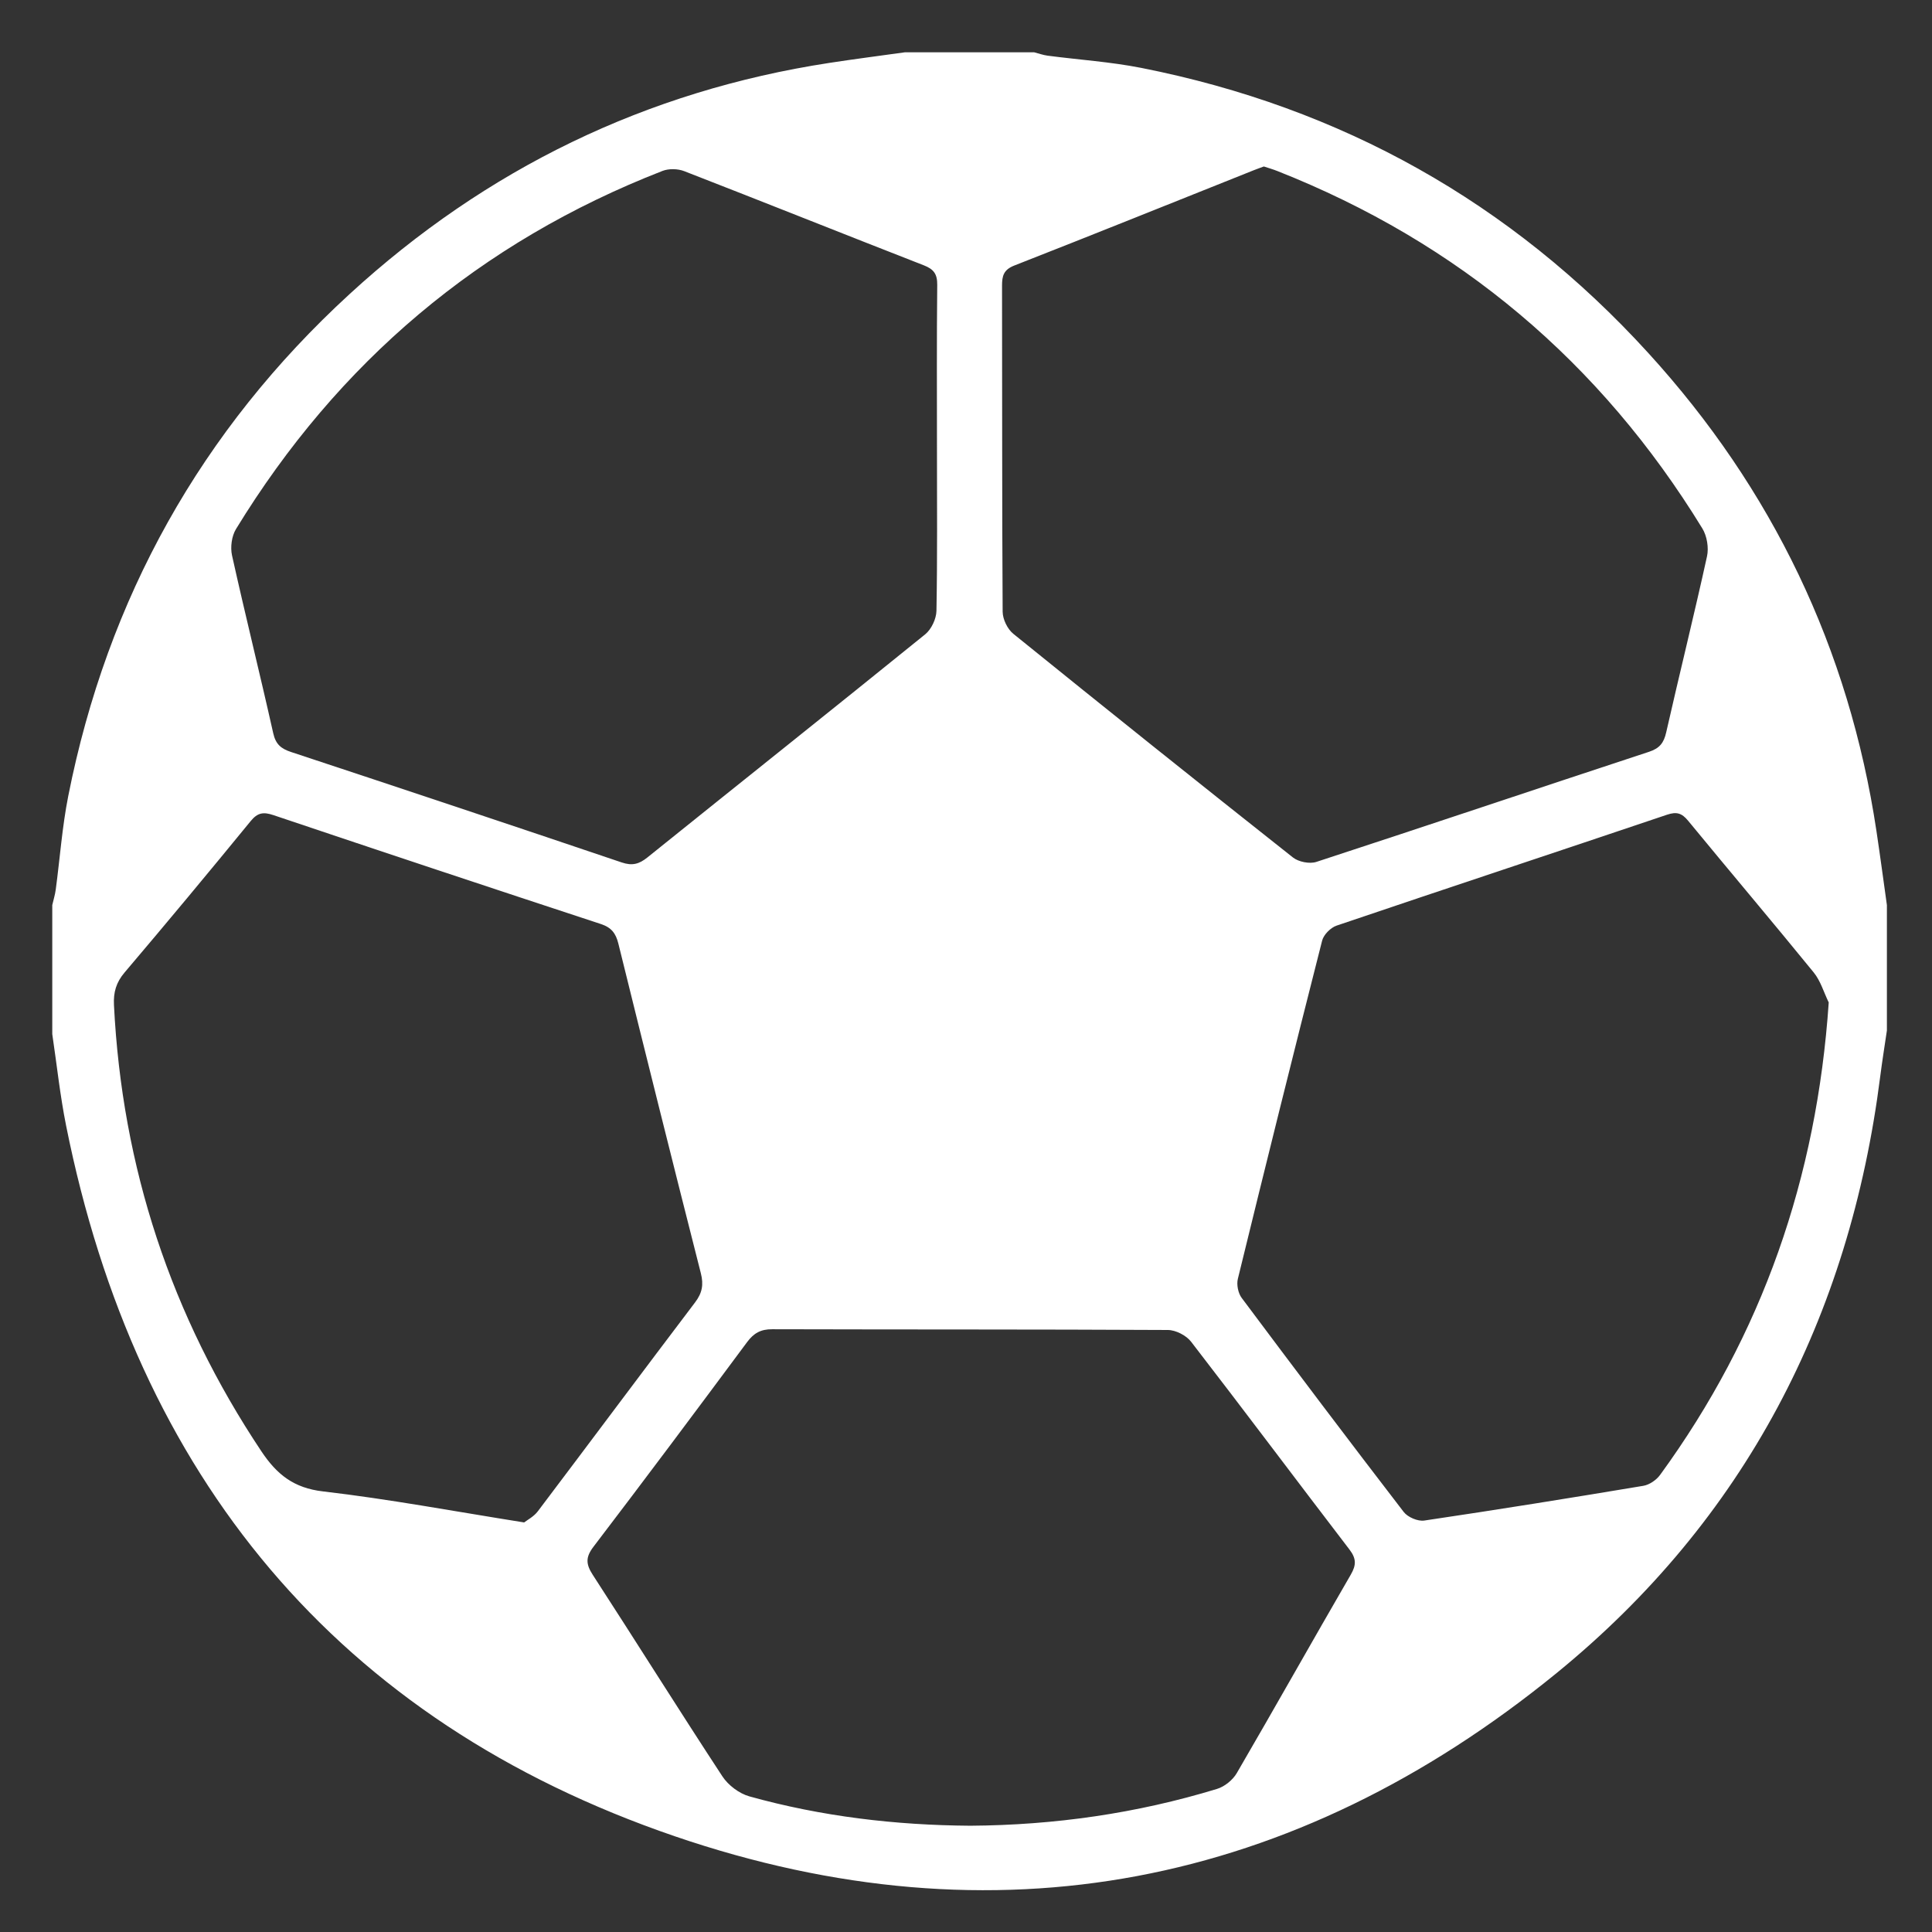 <?xml version="1.0" encoding="utf-8"?>
<!-- Generator: Adobe Illustrator 16.0.0, SVG Export Plug-In . SVG Version: 6.00 Build 0)  -->
<!DOCTYPE svg PUBLIC "-//W3C//DTD SVG 1.1//EN" "http://www.w3.org/Graphics/SVG/1.1/DTD/svg11.dtd">
<svg version="1.1" id="Layer_1" xmlns="http://www.w3.org/2000/svg" xmlns:xlink="http://www.w3.org/1999/xlink" x="0px" y="0px"
	 width="396.85px" height="396.85px" viewBox="0 0 396.85 396.85" enable-background="new 0 0 396.85 396.85" xml:space="preserve">
<rect x="0" y="0" width="396.85" height="396.85" fill="#333333" stroke="none"/>
<path fill="#FFFFFF" d="M10.736,212.41c0-8.833,0-17.665,0-26.498c0.242-1.058,0.569-2.104,0.713-3.175
	c0.861-6.412,1.317-12.901,2.572-19.233c8.051-40.625,27.289-75.119,57.792-103.103c28.022-25.707,60.886-41.71,98.586-47.488
	c5.161-0.791,10.343-1.455,15.514-2.177c8.833,0,17.665,0,26.497,0c0.928,0.238,1.842,0.575,2.782,0.699
	c6.424,0.844,12.928,1.263,19.267,2.517c41.08,8.127,75.909,27.623,104.11,58.551c25.481,27.946,41.229,60.707,46.87,98.204
	c0.762,5.062,1.434,10.137,2.146,15.206c0,8.587,0,17.174,0,25.761c-0.458,3.136-0.968,6.263-1.366,9.405
	c-6.274,49.486-27.859,91.092-66.494,122.595c-53.934,43.978-115.404,55.991-181.079,33.523
	c-69.413-23.746-110.65-73.981-125.07-145.988C12.333,225.001,11.669,218.678,10.736,212.41z M259.606,34.196
	c-0.76,0.282-1.448,0.521-2.125,0.791c-16.373,6.537-32.725,13.126-49.139,19.557c-2.191,0.859-2.52,2.129-2.515,4.152
	c0.05,22.319-0.013,44.64,0.126,66.959c0.01,1.538,0.986,3.559,2.184,4.527c19.063,15.422,38.211,30.742,57.445,45.95
	c1.156,0.914,3.423,1.361,4.809,0.909c22.807-7.452,45.541-15.121,68.334-22.616c2.192-0.721,3.039-1.838,3.528-3.999
	c2.733-12.06,5.728-24.062,8.38-36.139c0.393-1.78-0.005-4.188-0.957-5.742c-20.935-34.16-50.014-58.694-87.313-73.422
	C261.465,34.768,260.528,34.503,259.606,34.196z M192.462,92.352c0-11.283-0.063-22.566,0.054-33.847
	c0.023-2.212-0.716-3.211-2.742-4.001c-16.425-6.405-32.791-12.96-49.223-19.346c-1.316-0.511-3.169-0.556-4.474-0.049
	c-37.506,14.61-66.631,39.271-87.603,73.563c-0.889,1.455-1.187,3.737-0.813,5.423c2.705,12.19,5.733,24.31,8.458,36.497
	c0.51,2.281,1.591,3.188,3.666,3.874c22.665,7.49,45.311,15.038,67.922,22.687c2.169,0.734,3.573,0.34,5.271-1.025
	c19.011-15.294,38.107-30.48,57.068-45.836c1.273-1.031,2.279-3.181,2.31-4.83C192.559,114.428,192.462,103.389,192.462,92.352z
	 M107.667,312.722c0.624-0.496,1.973-1.188,2.797-2.277c10.796-14.28,21.481-28.646,32.3-42.907
	c1.477-1.946,1.796-3.642,1.193-6.013c-5.735-22.547-11.365-45.123-16.943-67.71c-0.523-2.12-1.438-3.304-3.592-4.012
	c-22.446-7.379-44.867-14.833-67.26-22.37c-2.053-0.691-3.239-0.526-4.673,1.227c-8.542,10.441-17.168,20.815-25.9,31.098
	c-1.732,2.04-2.31,4.068-2.181,6.667c1.665,33.353,11.729,63.876,30.278,91.679c3.184,4.771,6.634,7.543,12.678,8.246
	C79.861,307.917,93.249,310.433,107.667,312.722z M375.638,205.915c-1.01-2.07-1.669-4.425-3.085-6.164
	c-8.516-10.457-17.234-20.744-25.797-31.161c-1.292-1.573-2.359-1.905-4.341-1.237c-22.608,7.631-45.266,15.119-67.864,22.777
	c-1.226,0.416-2.659,1.854-2.972,3.079c-5.889,23.13-11.645,46.293-17.313,69.479c-0.291,1.188,0.055,2.934,0.785,3.91
	c11.002,14.729,22.078,29.402,33.287,43.976c0.825,1.071,2.895,1.957,4.213,1.762c15.021-2.224,30.017-4.633,44.994-7.135
	c1.251-0.208,2.68-1.183,3.441-2.226C362,274.166,373.188,241.89,375.638,205.915z M199.313,375.021
	c17.252-0.117,34.176-2.523,50.681-7.565c1.555-0.476,3.228-1.829,4.049-3.239c7.888-13.543,15.558-27.212,23.42-40.77
	c1.159-1.998,1.14-3.317-0.276-5.166c-10.877-14.202-21.596-28.525-32.528-42.684c-0.999-1.295-3.151-2.397-4.774-2.406
	c-27.087-0.146-54.175-0.075-81.263-0.154c-2.357-0.008-3.783,0.789-5.163,2.646c-10.441,14.069-20.93,28.104-31.556,42.035
	c-1.646,2.158-1.562,3.582-0.148,5.762c8.932,13.77,17.637,27.686,26.637,41.408c1.197,1.823,3.448,3.521,5.539,4.104
	C168.755,373.125,183.931,374.915,199.313,375.021z"/>
</svg>
